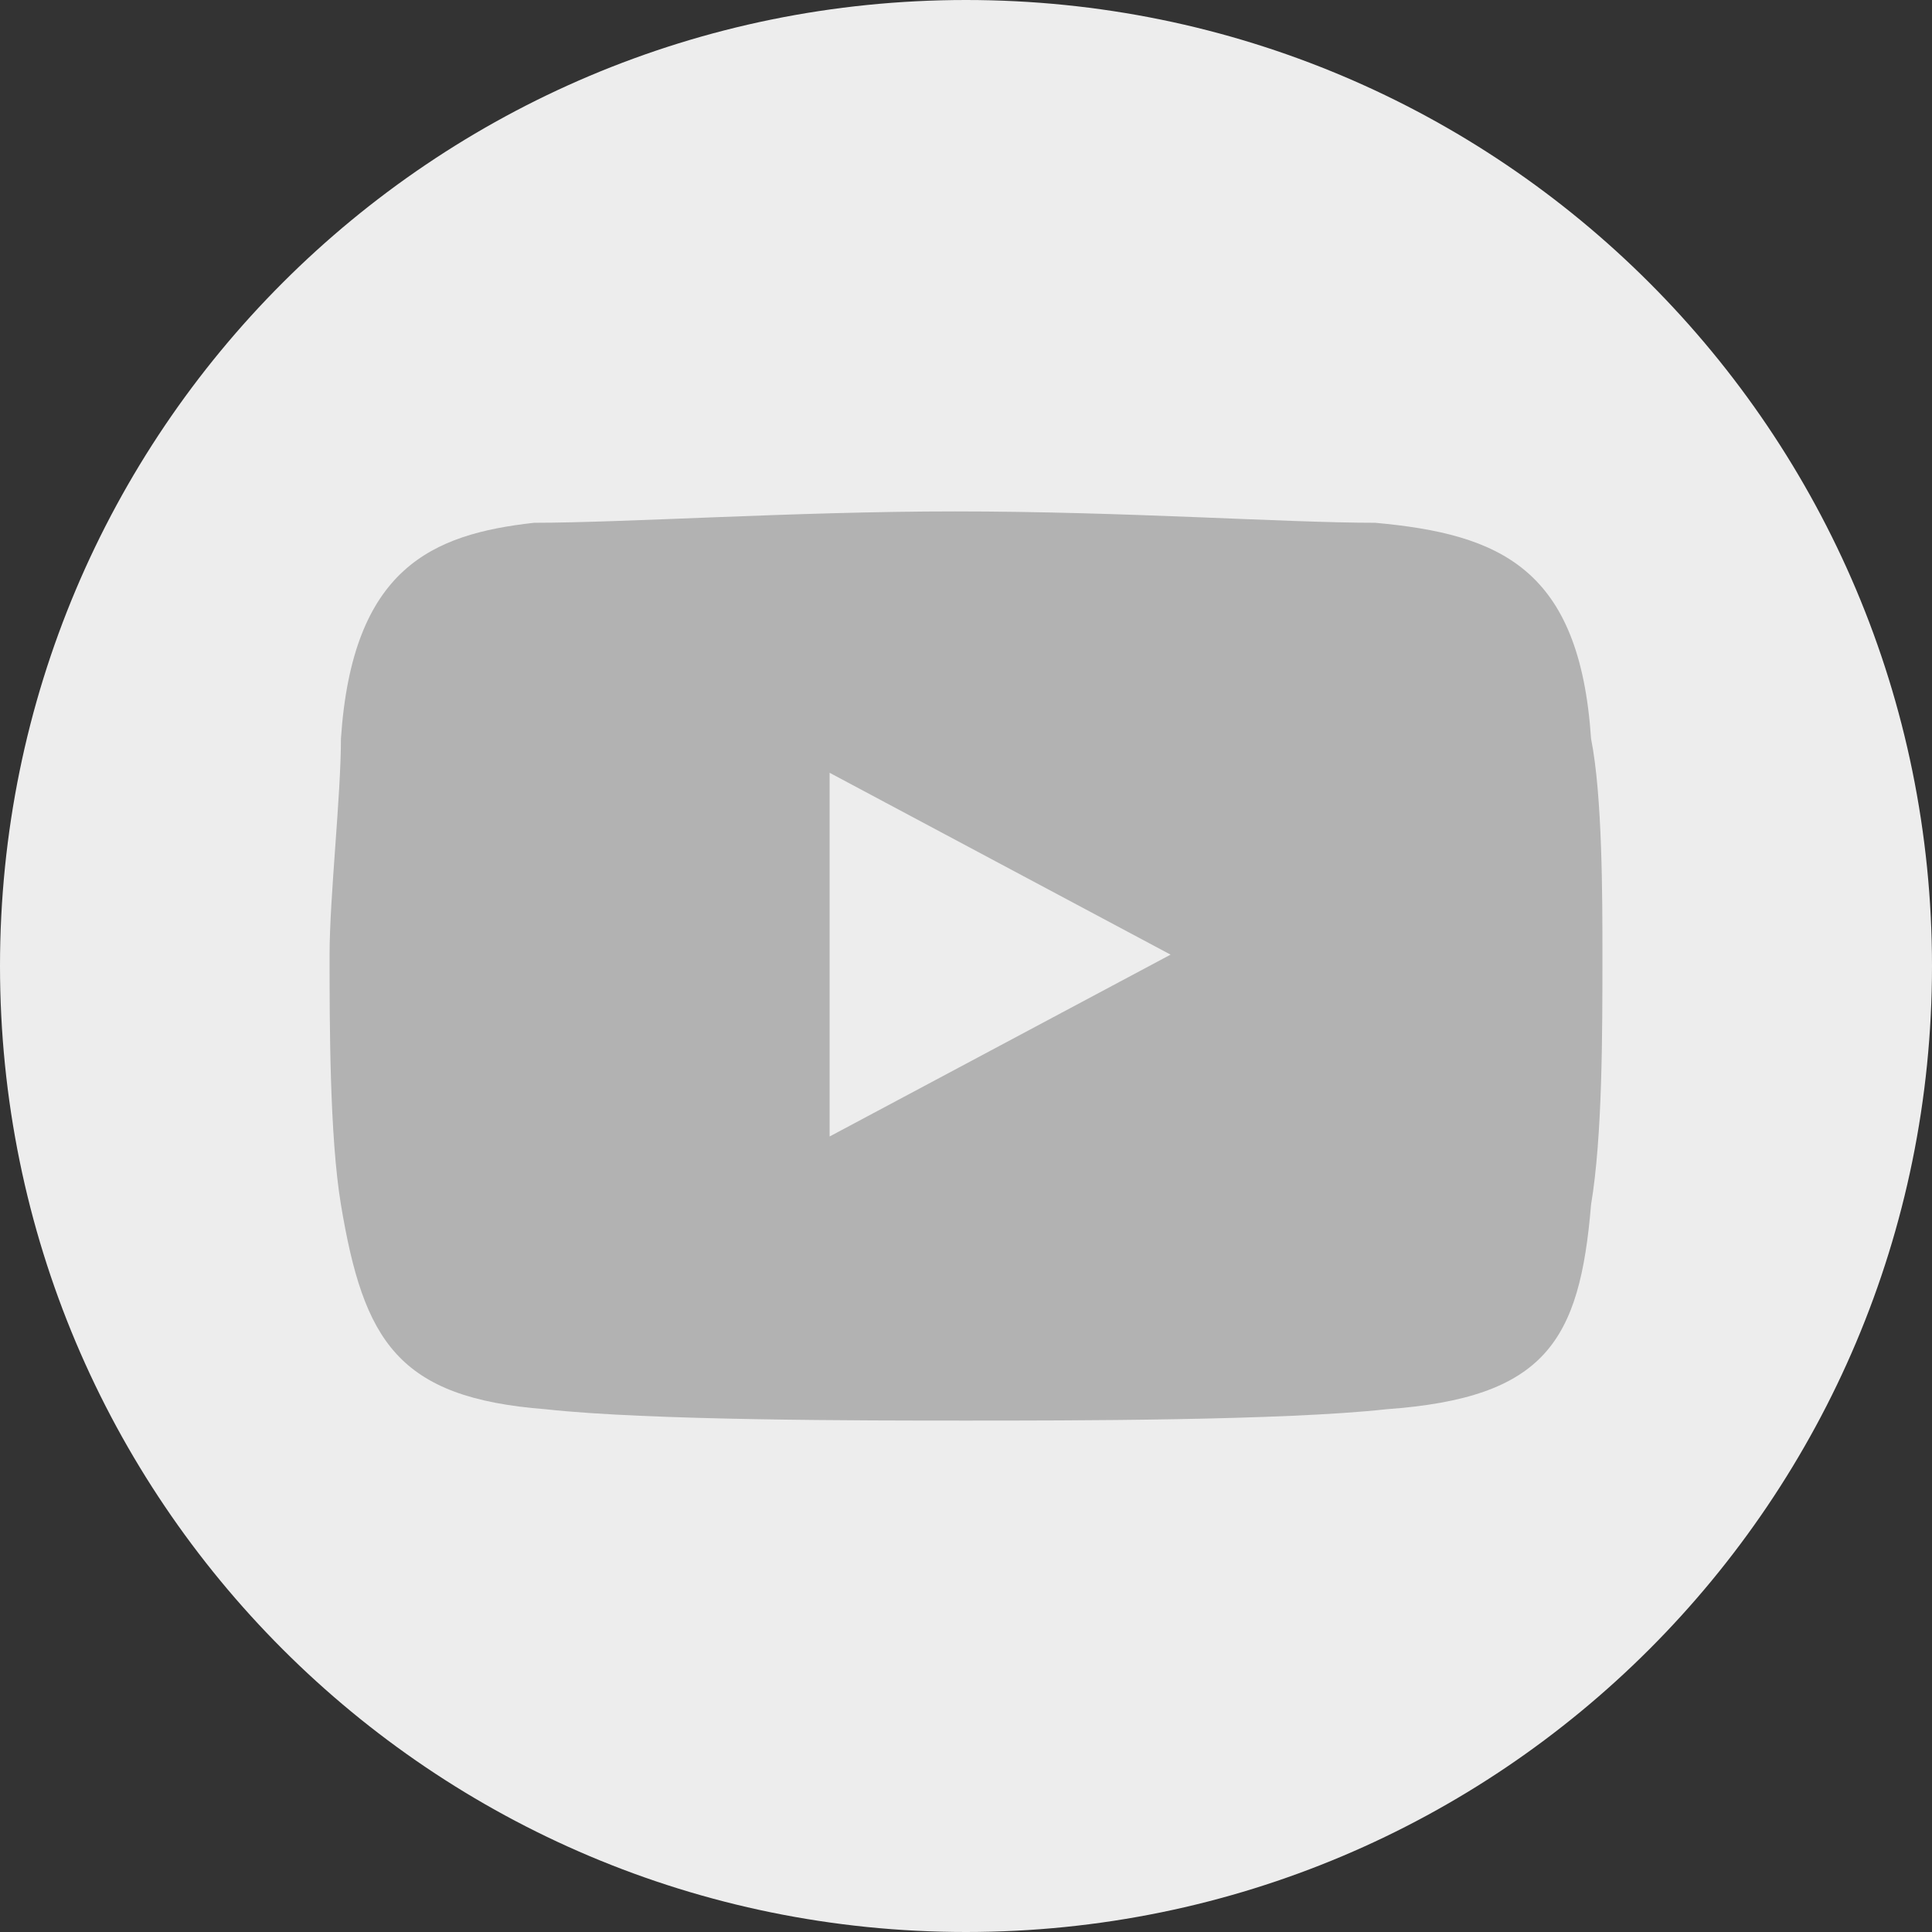 <?xml version="1.0" encoding="utf-8"?>
<!-- Generator: Adobe Illustrator 22.0.0, SVG Export Plug-In . SVG Version: 6.00 Build 0)  -->
<svg version="1.1" id="Capa_1" xmlns="http://www.w3.org/2000/svg" xmlns:xlink="http://www.w3.org/1999/xlink" x="0px" y="0px"
	 viewBox="0 0 17 17" style="enable-background:new 0 0 17 17;" xml:space="preserve">
<rect x="0" y="0" width="17" height="17" fill="#333333" stroke="none"/>
<style type="text/css">
	.st0{fill:#EDEDED;}
	.st1{fill:#B2B2B2;}
</style>
<path class="st0" d="M8.5,17c4.7,0,8.5-3.8,8.5-8.5S13.2,0,8.5,0S0,3.8,0,8.5S3.8,17,8.5,17"/>
<path class="st1" d="M14,6.5c-0.1-1.5-0.8-1.8-1.9-1.9c-0.8,0-2.2-0.1-3.7-0.1h0c-1.4,0-2.9,0.1-3.7,0.1C3.8,4.7,3.1,5,3,6.5
	c0,0.5-0.1,1.4-0.1,1.9c0,0.6,0,1.6,0.1,2.2c0.2,1.2,0.5,1.7,1.8,1.8c0.9,0.1,2.8,0.1,3.7,0.1h0c0.9,0,2.8,0,3.7-0.1
	c1.4-0.1,1.7-0.6,1.8-1.8c0.1-0.6,0.1-1.5,0.1-2.2C14.1,7.9,14.1,7,14,6.5z M7.3,10V6.8l3,1.6L7.3,10z"/>
</svg>
